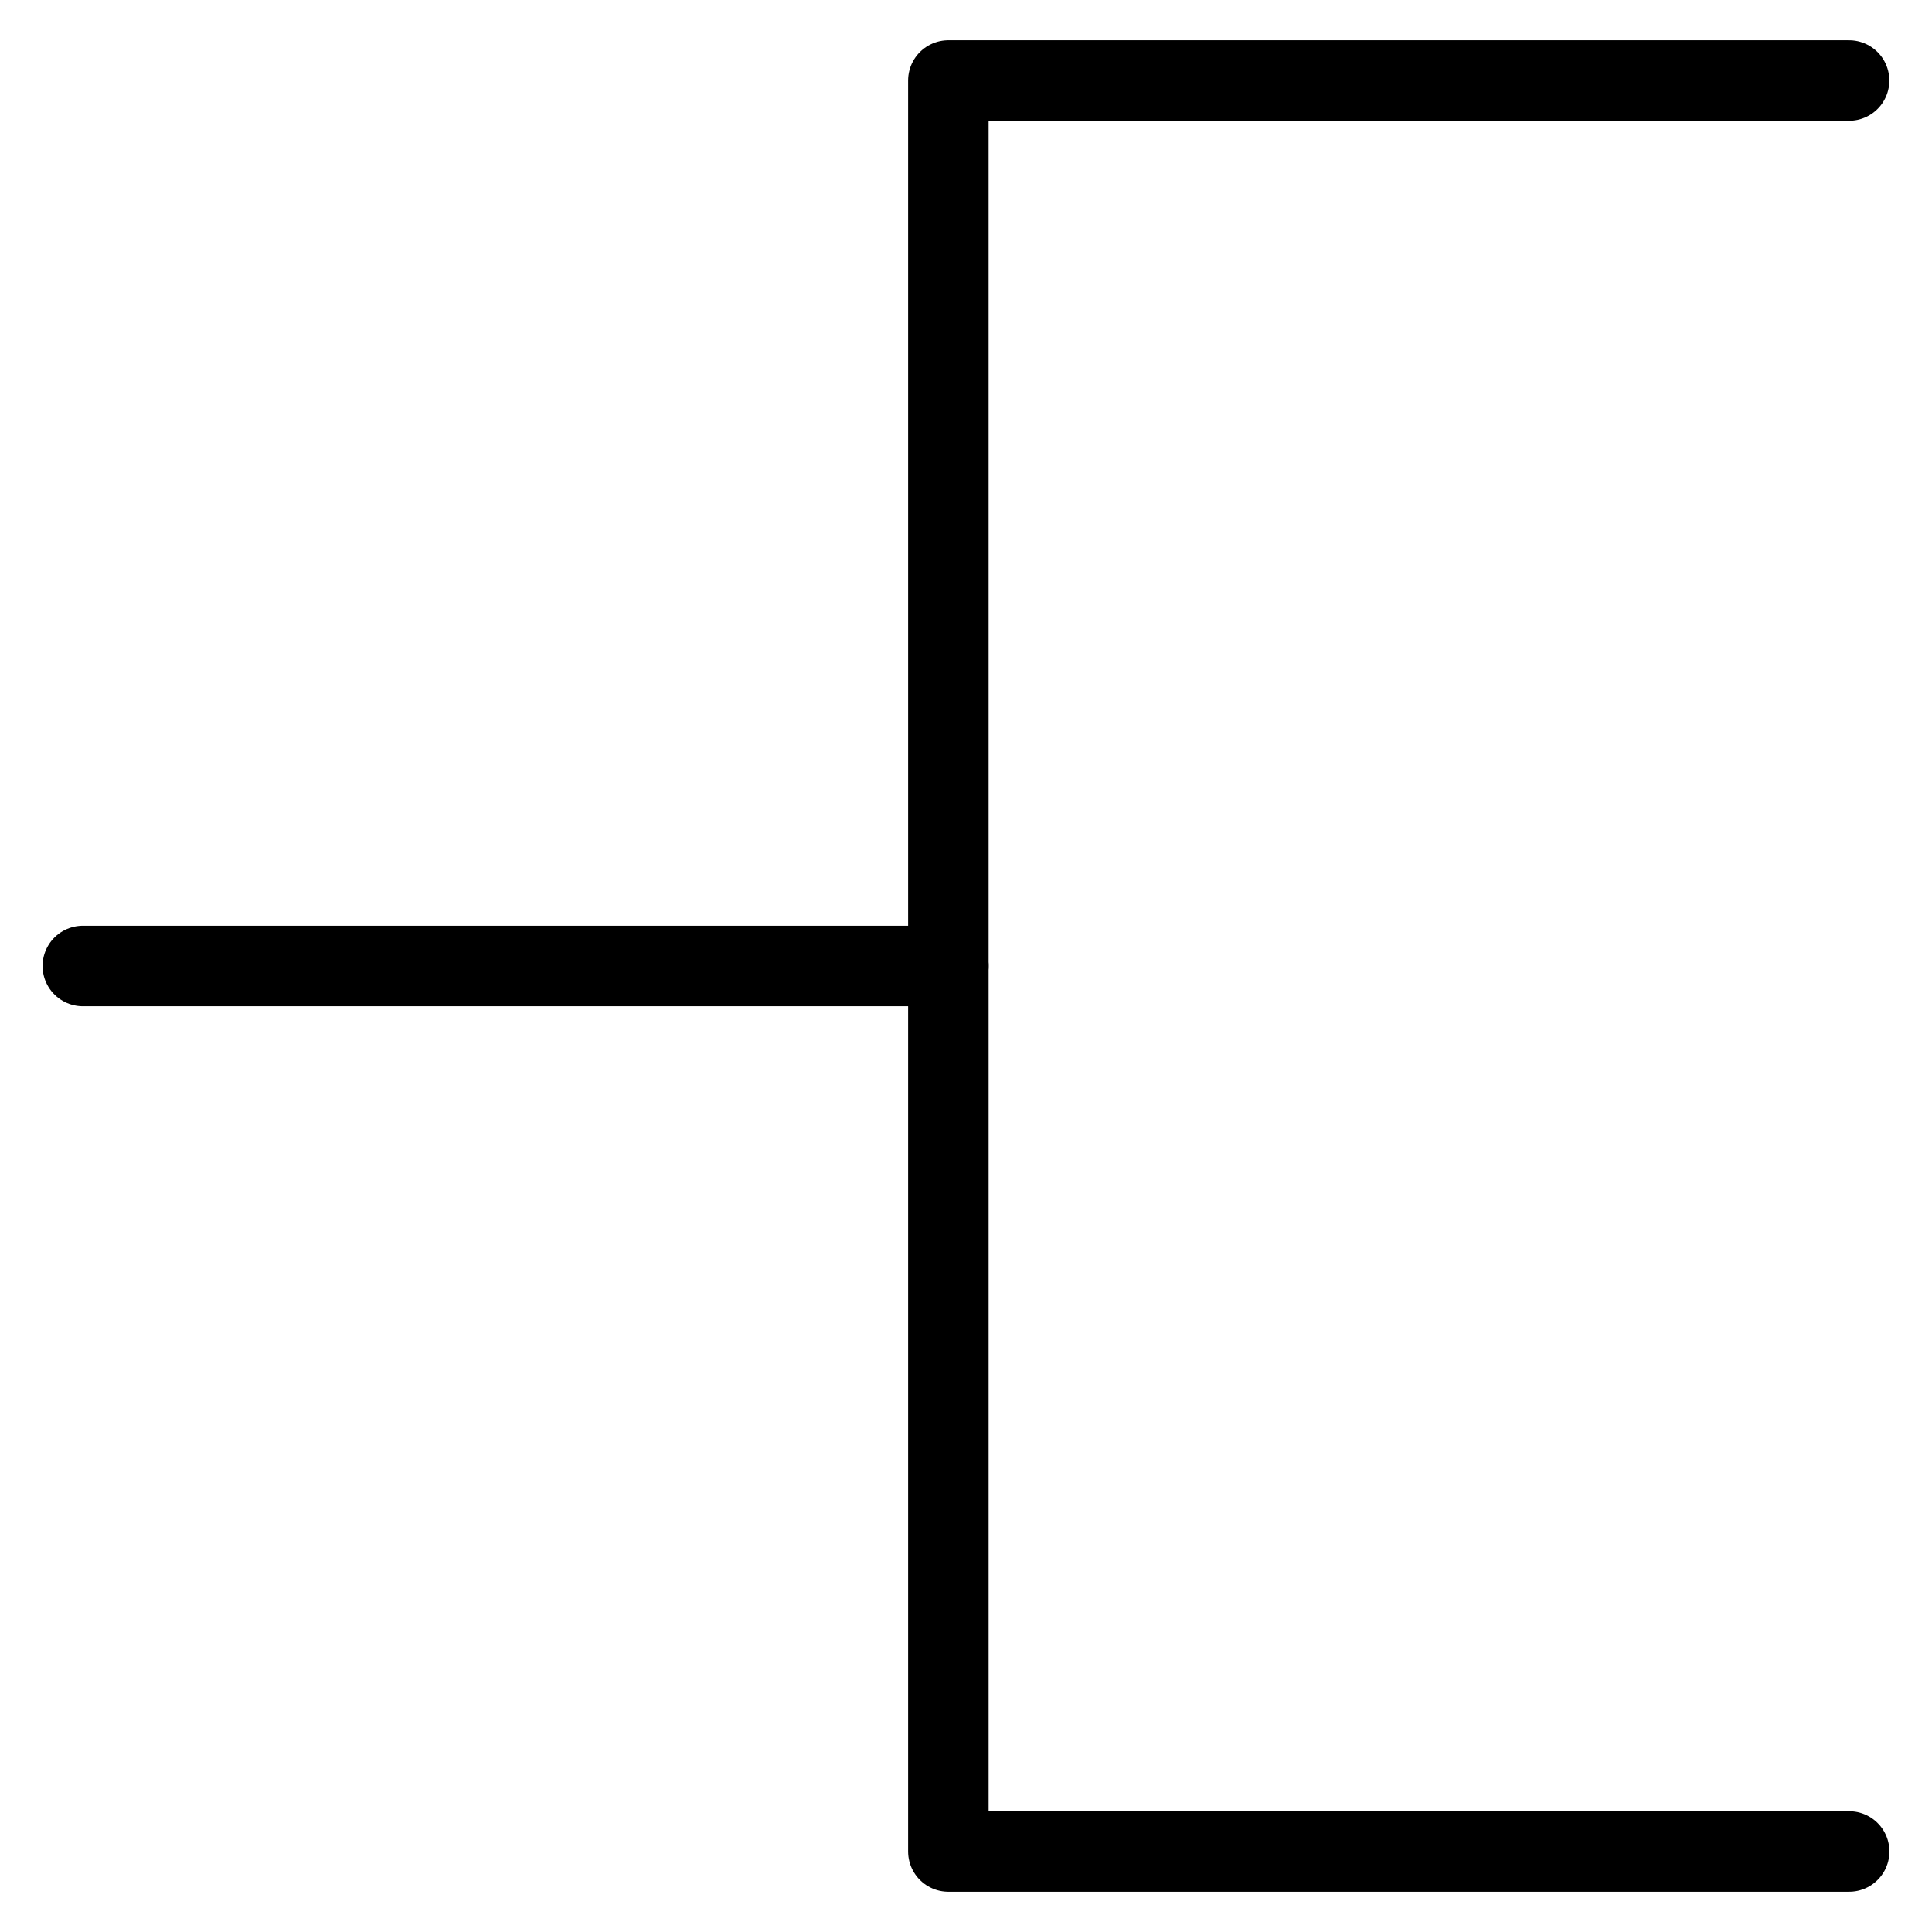 <svg xmlns="http://www.w3.org/2000/svg" fill="none" viewBox="0 0 24 24"><path stroke="#000000" stroke-linecap="round" stroke-linejoin="round" d="m22.971 23 -11.19 0 0 -22 11.189 0" stroke-width="1"></path><path stroke="#000000" stroke-linecap="round" stroke-linejoin="round" d="M1.029 12h10.752" stroke-width="1"></path></svg>